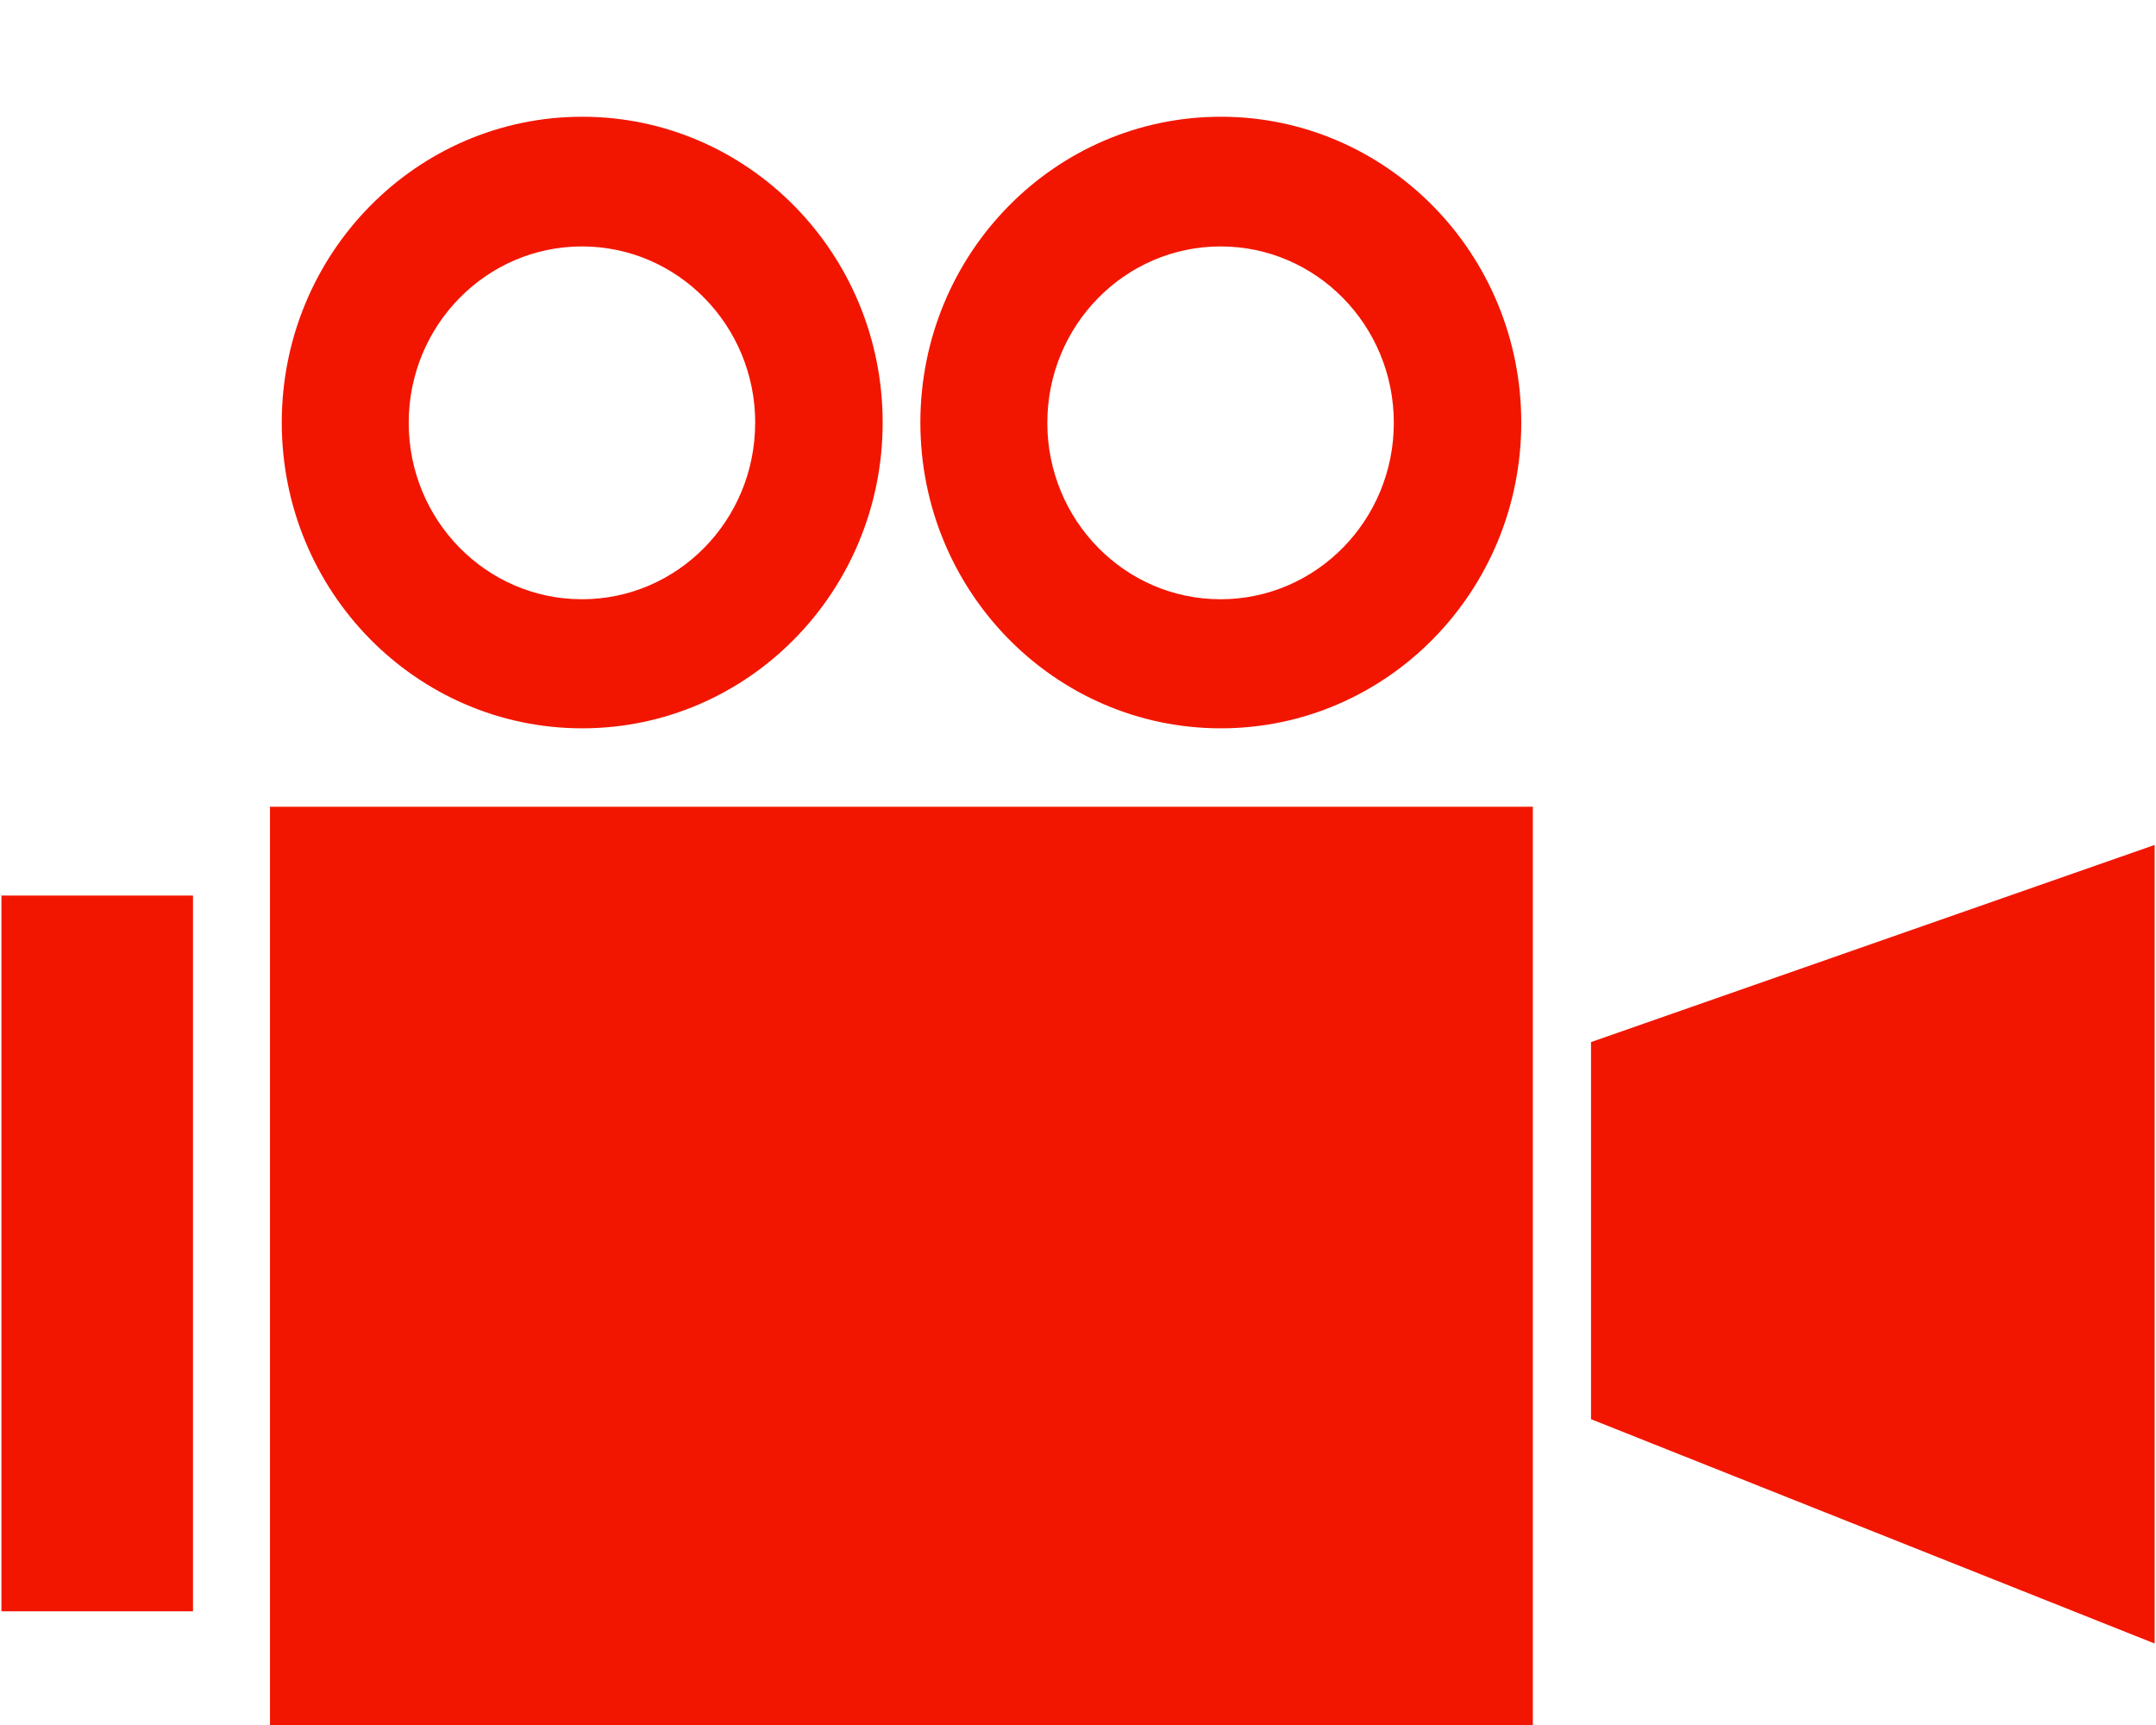 <svg width="35" height="28" fill="none" xmlns="http://www.w3.org/2000/svg"><g clip-path="url(#prefix__clip0_9984_177638)" fill="#F21600"><path d="M3.133 14.537H.023v11.618h3.11V14.537zM34.977 26.677l-9.149-3.641v-6.121l9.15-3.2v12.962z"/><path fill-rule="evenodd" clip-rule="evenodd" d="M14.329 6.859c0 2.741-2.184 4.963-4.877 4.963-2.694 0-4.878-2.222-4.878-4.963 0-2.742 2.184-4.964 4.878-4.964 2.693 0 4.877 2.222 4.877 4.964zm-2.07.004c0 1.582-1.258 2.864-2.812 2.864-1.553 0-2.812-1.282-2.812-2.864C6.635 5.282 7.894 4 9.447 4c1.554 0 2.813 1.282 2.813 2.863zM24.696 6.859c0 2.741-2.184 4.963-4.877 4.963-2.694 0-4.878-2.222-4.878-4.963 0-2.742 2.184-4.964 4.878-4.964 2.693 0 4.877 2.222 4.877 4.964zm-2.069.004c0 1.582-1.26 2.864-2.813 2.864-1.553 0-2.812-1.282-2.812-2.864 0-1.581 1.26-2.863 2.813-2.863 1.553 0 2.812 1.282 2.812 2.863z"/><path d="M24.884 13.095H4.383v15.26h20.501v-15.26z"/></g><defs><clipPath id="prefix__clip0_9984_177638"><path fill="#fff" d="M0 0h35v28H0z"/></clipPath></defs></svg>